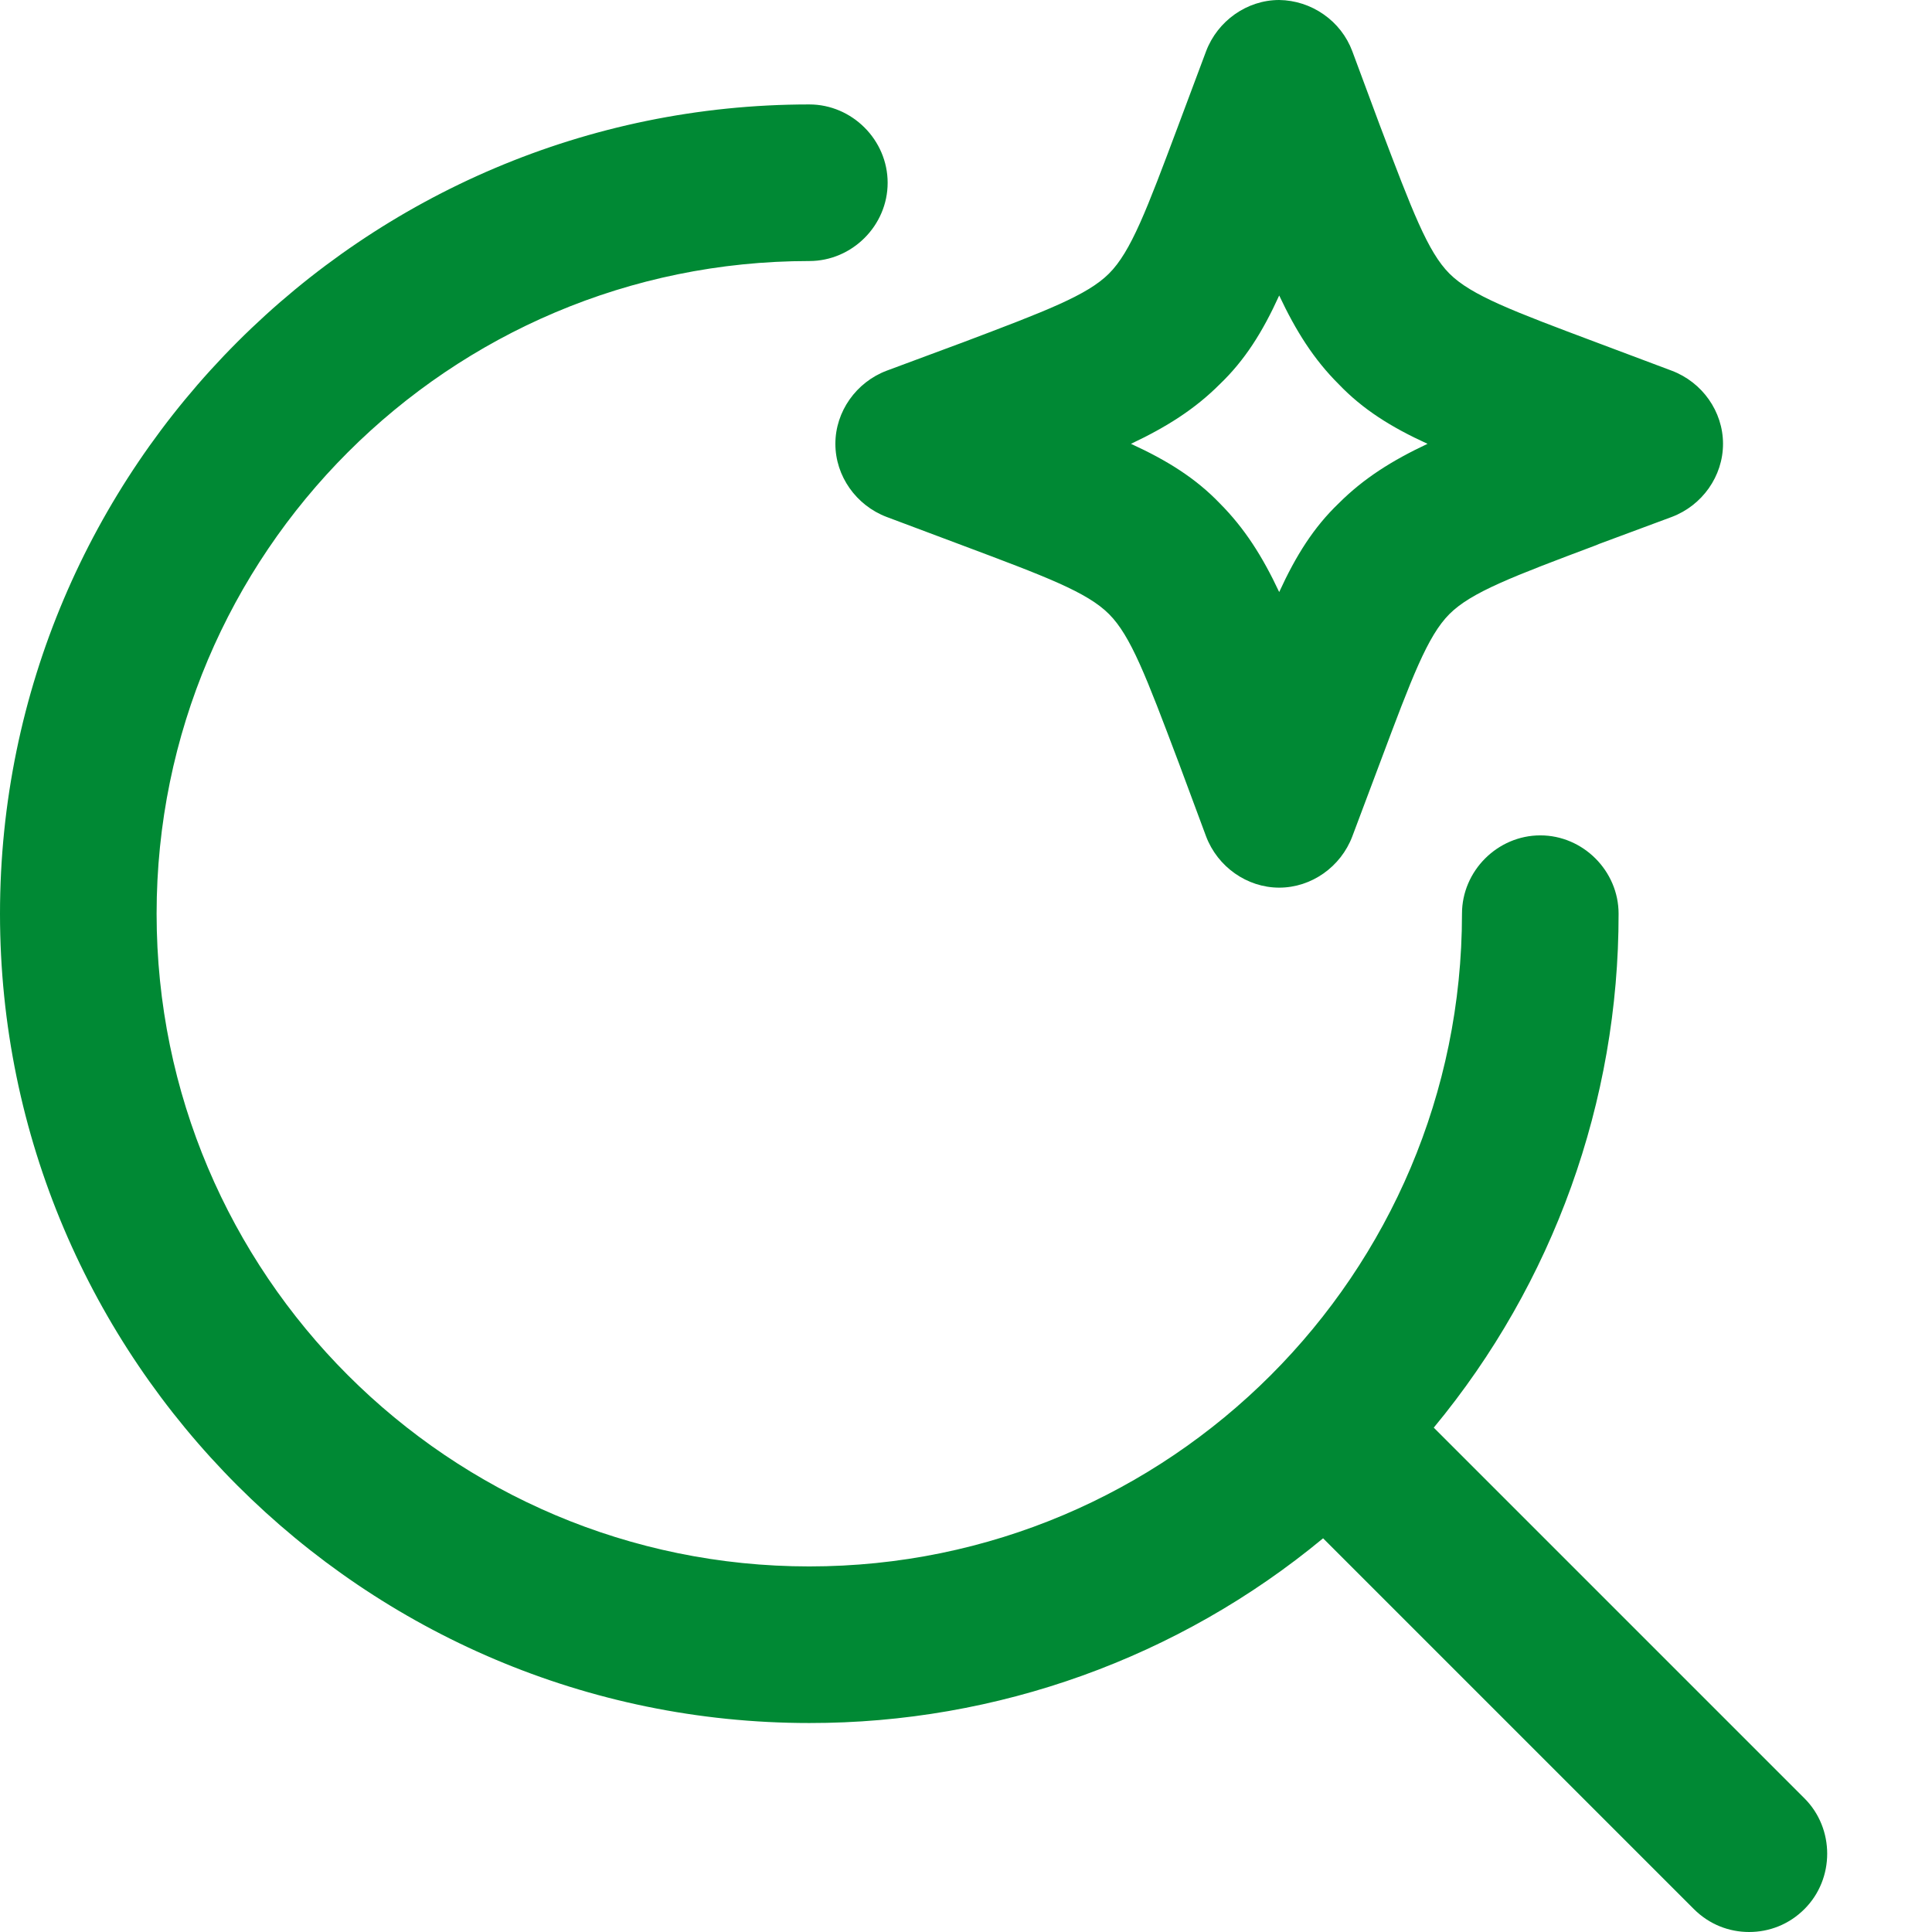 <svg width="18" height="18" viewBox="0 0 18 18" fill="none" xmlns="http://www.w3.org/2000/svg">
<path fill-rule="evenodd" clip-rule="evenodd" d="M11.237 7.793C11.344 8.075 11.617 8.27 11.918 8.27C12.22 8.27 12.492 8.075 12.599 7.793L12.862 7.093C13.154 6.314 13.3 5.925 13.504 5.721C13.707 5.518 14.09 5.373 14.872 5.079L14.895 5.069L15.576 4.816C15.859 4.709 16.053 4.437 16.053 4.135C16.053 3.833 15.859 3.561 15.576 3.454L14.876 3.191C14.098 2.899 13.708 2.753 13.504 2.549C13.302 2.347 13.157 1.962 12.86 1.179L12.852 1.158L12.599 0.477C12.547 0.338 12.454 0.219 12.332 0.134C12.211 0.049 12.066 0.002 11.918 0C11.617 0 11.344 0.195 11.237 0.477L10.975 1.177C10.683 1.956 10.537 2.345 10.332 2.549C10.13 2.751 9.746 2.897 8.963 3.193L8.941 3.201L8.26 3.454C7.978 3.561 7.783 3.833 7.783 4.135C7.783 4.437 7.978 4.709 8.26 4.816L8.961 5.079C9.739 5.371 10.128 5.516 10.332 5.721C10.535 5.923 10.68 6.307 10.976 7.091L10.984 7.112L11.237 7.793ZM11.364 4.689C11.14 4.456 10.877 4.291 10.537 4.135C10.867 3.979 11.13 3.814 11.364 3.58C11.597 3.357 11.763 3.094 11.918 2.753C12.074 3.084 12.239 3.347 12.473 3.58C12.697 3.814 12.959 3.979 13.3 4.135C12.969 4.291 12.706 4.456 12.473 4.689C12.239 4.913 12.074 5.176 11.918 5.516C11.763 5.186 11.597 4.923 11.364 4.689ZM7.54 16.053C3.386 16.053 0 12.667 0 8.513C0 4.359 3.386 0.973 7.54 0.973C7.939 0.973 8.27 1.304 8.27 1.703C8.27 2.102 7.939 2.432 7.54 2.432C4.184 2.432 1.459 5.156 1.459 8.513C1.459 11.87 4.184 14.594 7.54 14.594C10.897 14.594 13.621 11.87 13.621 8.513C13.621 8.114 13.952 7.783 14.351 7.783C14.749 7.783 15.08 8.114 15.08 8.513C15.082 10.261 14.473 11.955 13.358 13.301L16.812 16.755C17.094 17.037 17.094 17.504 16.812 17.786C16.666 17.932 16.481 18 16.296 18C16.112 18 15.927 17.932 15.781 17.786L12.327 14.332C10.981 15.447 9.288 16.055 7.54 16.053Z" fill="#008934"/>
</svg>
